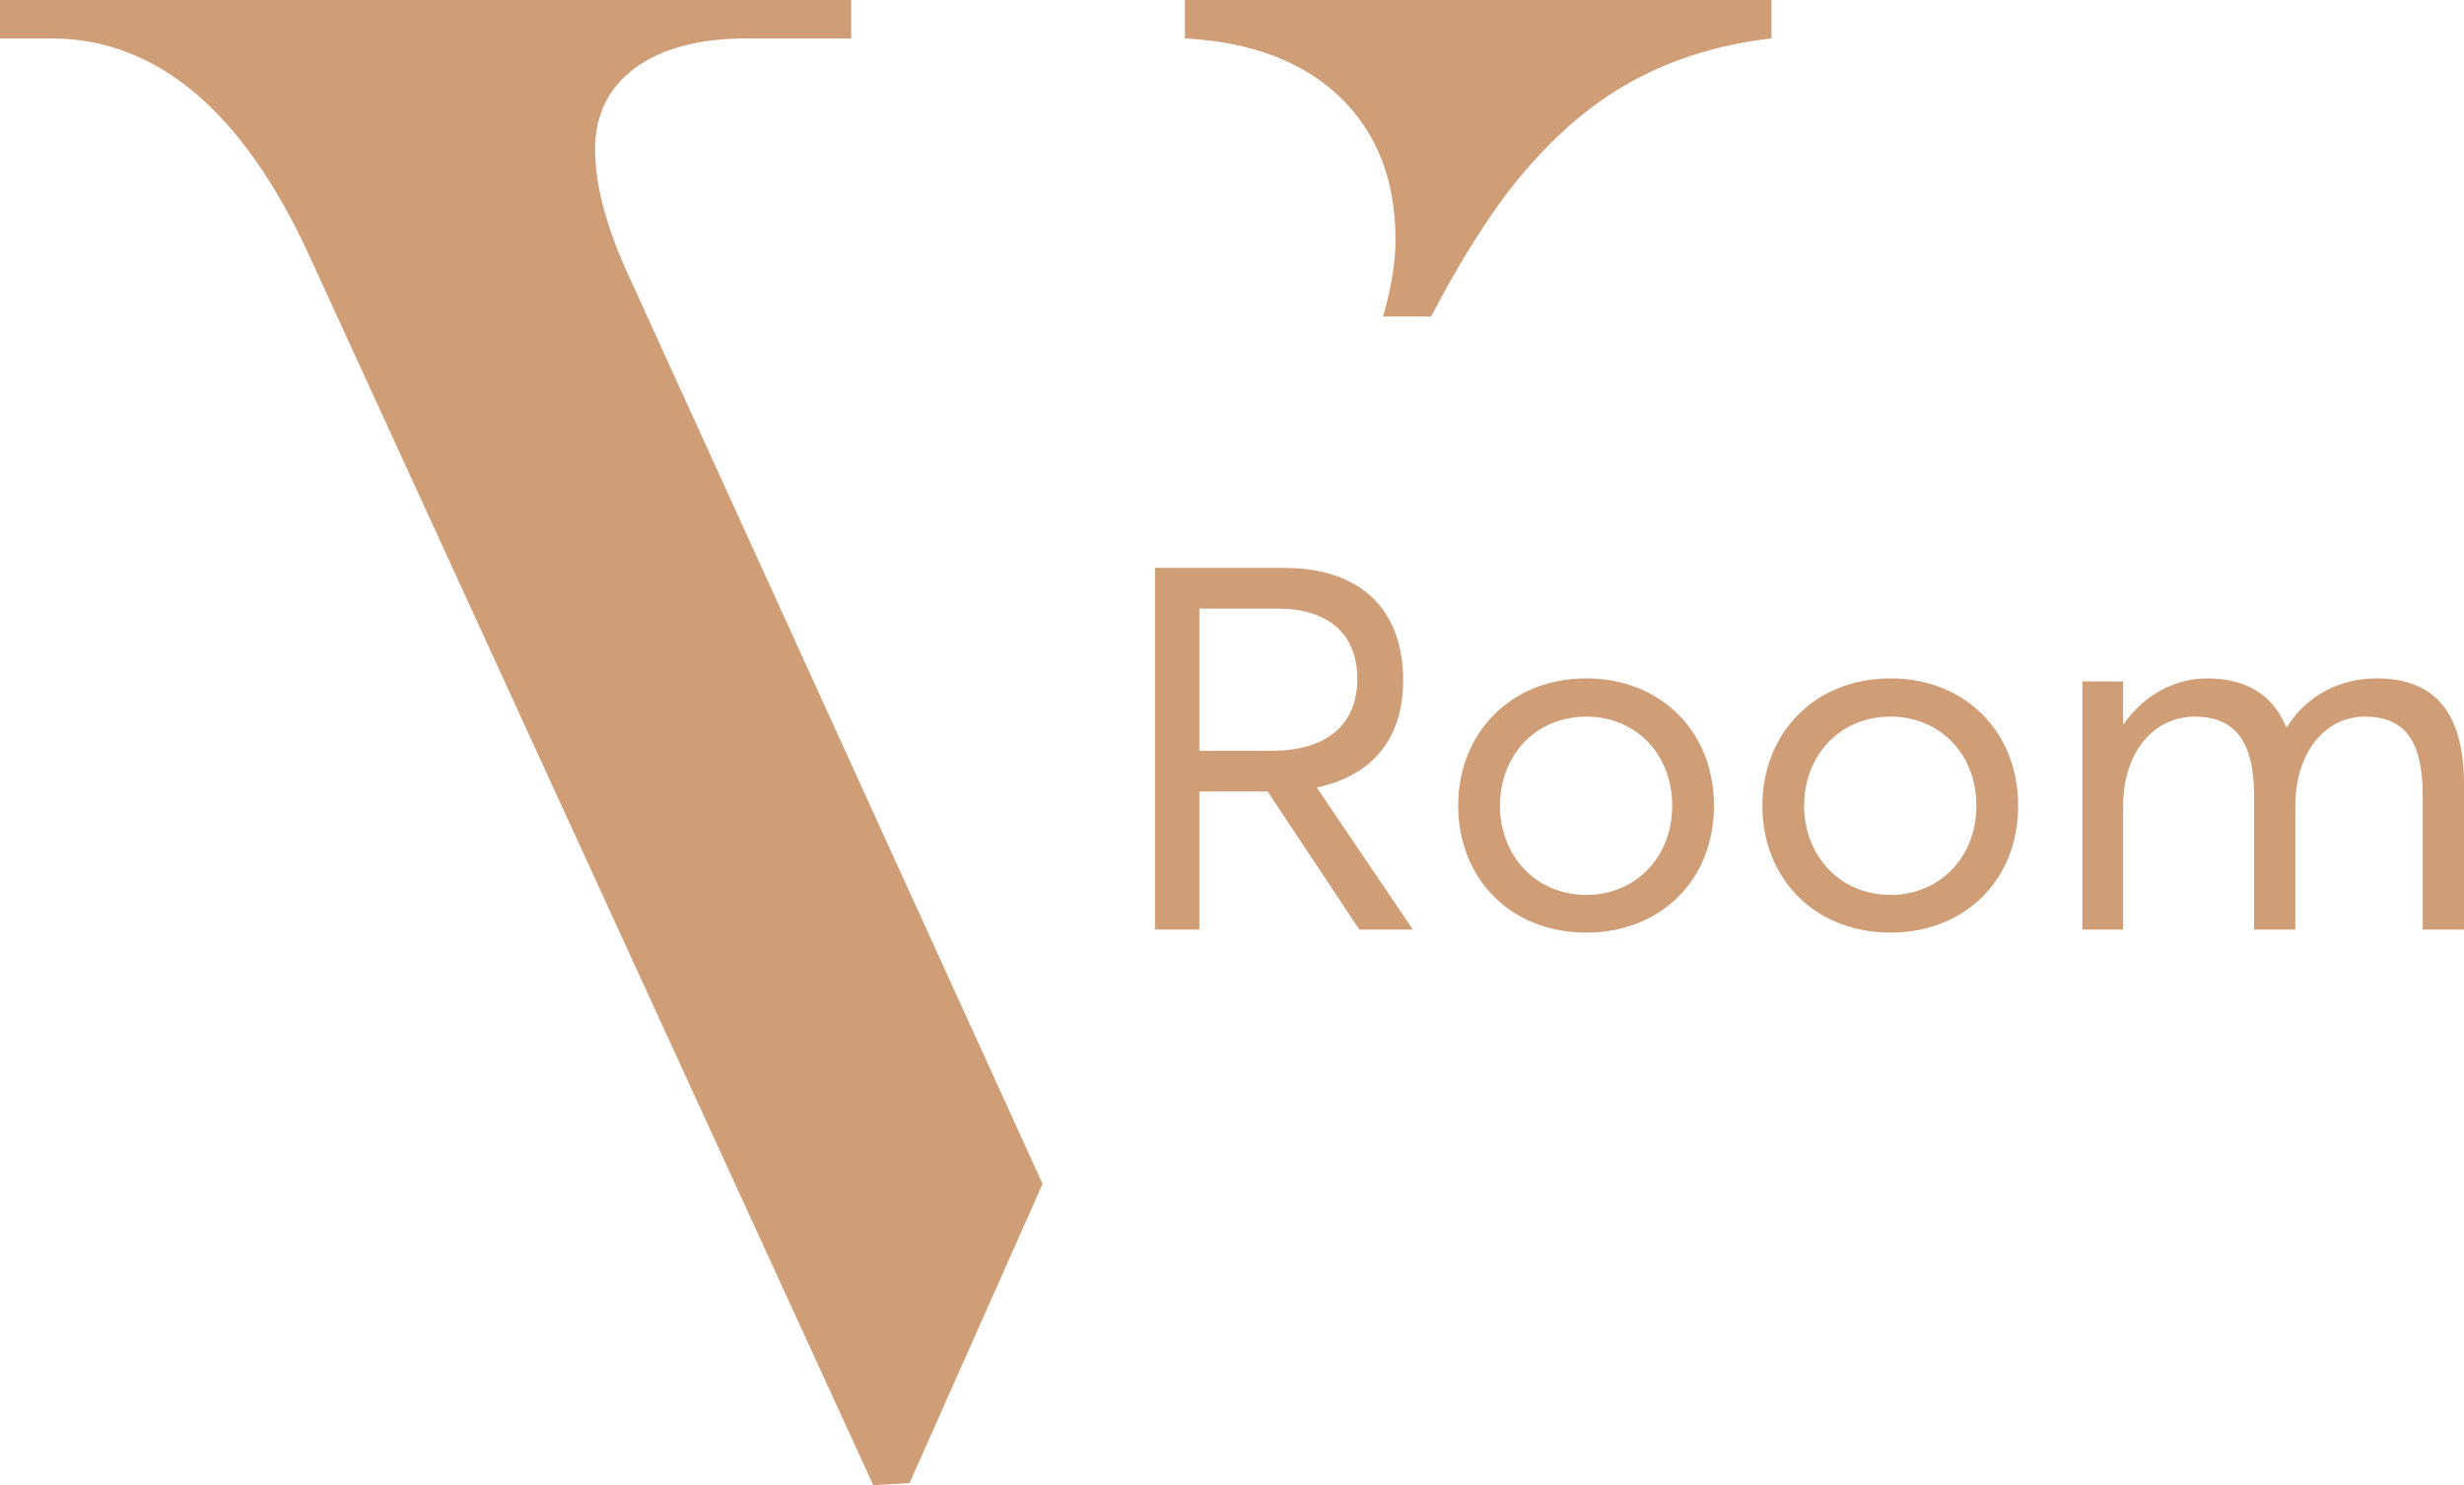 <svg xmlns="http://www.w3.org/2000/svg" xmlns:xlink="http://www.w3.org/1999/xlink" xmlns:xodm="http://www.corel.com/coreldraw/odm/2003" xml:space="preserve" width="64.962mm" height="39.164mm" style="shape-rendering:geometricPrecision; text-rendering:geometricPrecision; image-rendering:optimizeQuality; fill-rule:evenodd; clip-rule:evenodd" viewBox="0 0 7206.18 4344.48"> <defs> <style type="text/css"> .fil0 {fill:#CF9D76;fill-rule:nonzero} </style> </defs> <g id="Layer_x0020_1">  <g id="_1586417354848"> <g> <path class="fil0" d="M4044.76 925.78c24.19,-82.52 36.47,-157.79 36.47,-225.62 0,-174.78 -55.13,-313.14 -163.33,-417.17 -109.23,-104.03 -260.07,-160.22 -452.54,-170.61l0 -112.37 1715.5 0 0 112.37c-162.29,18.71 -307.93,65.54 -435.89,141.48 -127.97,75.94 -244.48,186.23 -350.59,328.75 -68.92,94.16 -138.72,208.45 -208.84,343.17l-140.78 0z"></path> <path class="fil0" d="M-0 0l2489.52 0 0 112.37 -304.81 0c-137.33,0 -246.56,28.09 -325.63,85.29 -79.06,57.23 -118.6,137.33 -118.6,240.33 0,97.78 29.13,213.26 88.43,347.47l1220.17 2677.65 -388.95 875.13 -106.1 6.25 -1648.94 -3595.42c-194.54,-424.46 -447.35,-636.68 -755.28,-636.68l-149.81 0 0 -112.37z"></path> </g> <path class="fil0" d="M4132.02 2719.13l-280.15 -414.26 0 -1.5c153.48,-32.78 251.83,-134.1 251.83,-314.42 0,-187.76 -105.8,-327.83 -350.18,-327.83l-375.51 0 0 1058 129.63 0 0 -403.83 199.68 0 268.23 403.83 156.47 0zm-624.38 -938.79l229.49 0c144.54,0 232.45,71.53 232.45,205.64 0,120.7 -74.5,210.11 -250.34,210.11l-211.61 0 0 -415.75zm1132.52 947.73c213.09,0 372.54,-150.5 372.54,-371.04 0,-220.55 -159.45,-372.54 -372.54,-372.54 -226.51,0 -375.52,163.91 -375.52,372.54 0,208.61 149.01,371.04 375.52,371.04zm0 -110.26c-150.51,0 -253.33,-116.23 -253.33,-260.77 0,-144.55 101.33,-260.78 253.33,-260.78 140.07,0 250.34,105.8 250.34,260.78 0,153.48 -110.26,260.77 -250.34,260.77zm889.61 110.26c213.09,0 372.54,-150.5 372.54,-371.04 0,-220.55 -159.45,-372.54 -372.54,-372.54 -226.51,0 -375.52,163.91 -375.52,372.54 0,208.61 149.01,371.04 375.52,371.04zm0 -110.26c-150.51,0 -253.33,-116.23 -253.33,-260.77 0,-144.55 101.33,-260.78 253.33,-260.78 140.07,0 250.35,105.8 250.35,260.78 0,153.48 -110.28,260.77 -250.35,260.77zm1421.59 -633.31c-110.26,0 -205.64,50.66 -263.76,143.04l-1.49 0c-38.75,-96.85 -119.21,-143.04 -230.97,-143.04 -93.88,0 -184.78,47.68 -244.38,134.1l-1.5 0 0 -125.17 -119.21 0 0 725.7 119.21 0 0 -360.61c0,-162.42 92.39,-262.27 210.11,-262.27 113.25,0 172.86,68.55 172.86,229.49l0 393.39 120.69 0 0 -360.61c0,-162.42 90.9,-262.27 202.66,-262.27 114.75,0 169.88,67.06 169.88,230.98l0 391.9 120.7 0 0 -424.68c0,-214.58 -89.41,-309.95 -254.82,-309.95z"></path> </g> </g> </svg>